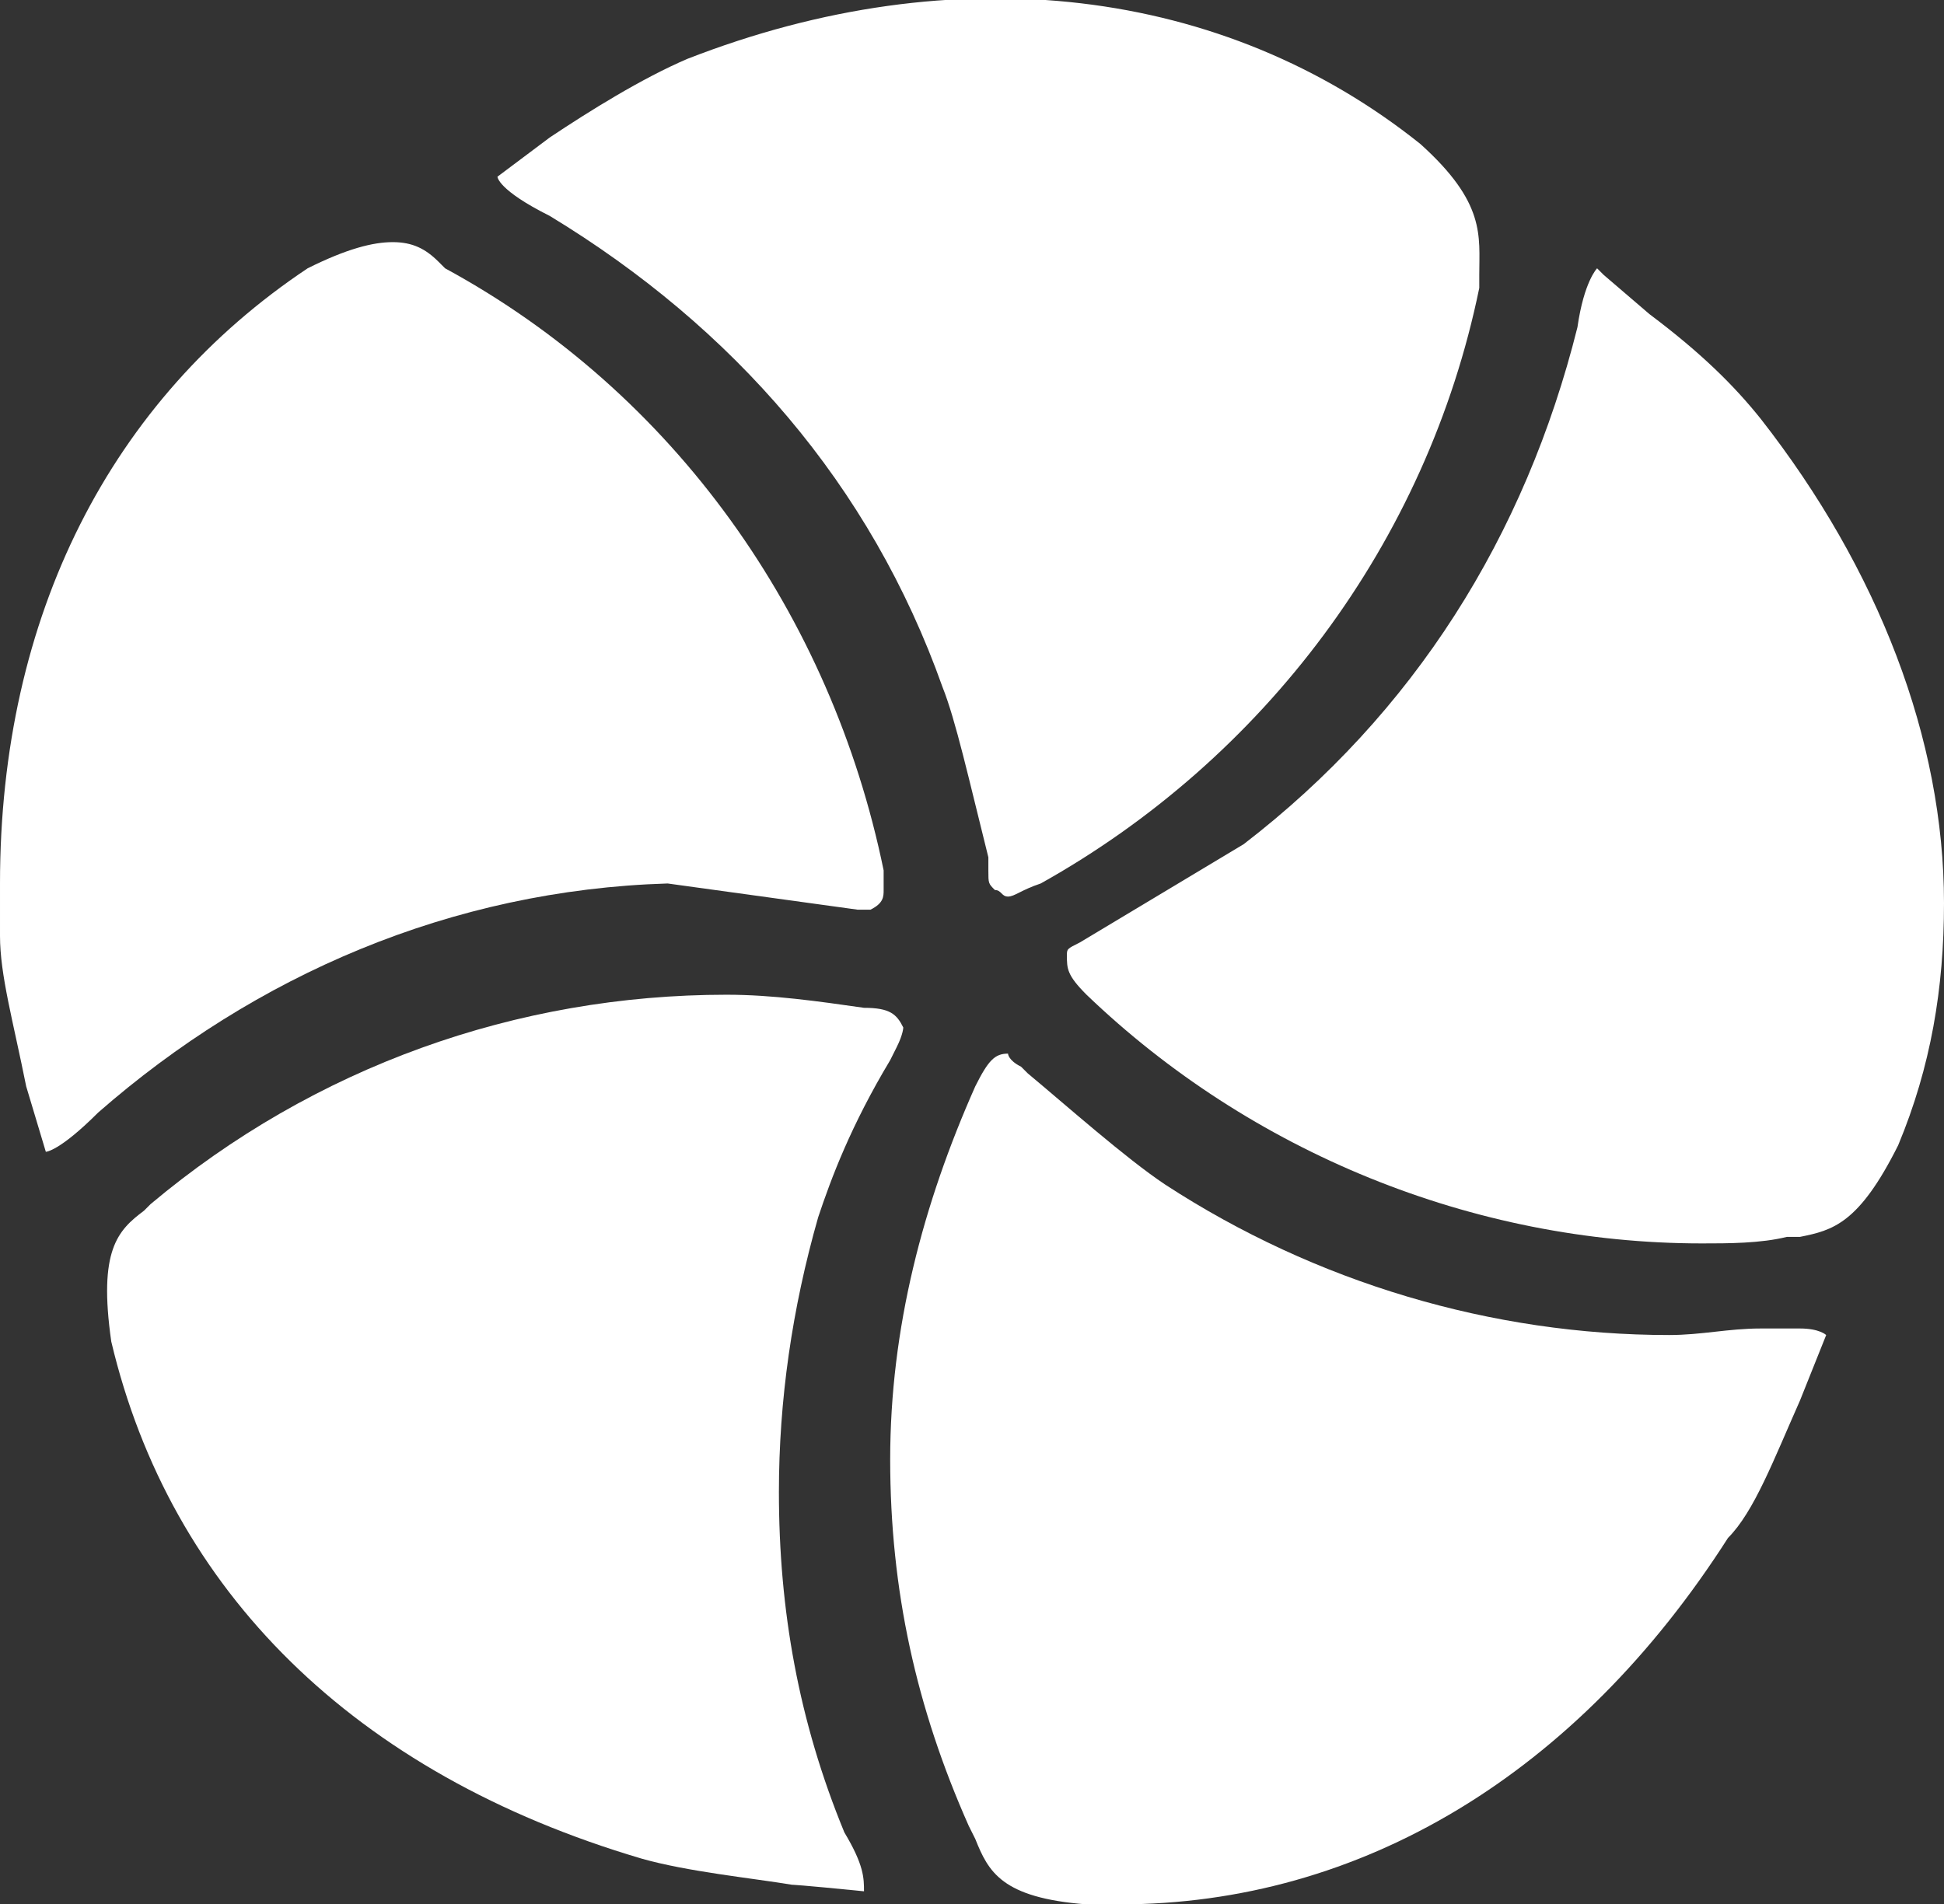 <svg xmlns="http://www.w3.org/2000/svg" width="29.7" height="29.1" xml:space="preserve"><rect width="100%" height="100%" fill="#333333" stroke="none"/><g fill="#FFF"><path d="M13.1 13.9h.2c.2-.1.2-.2.2-.3v-.3c-.8-3.9-3.2-7.3-6.7-9.2L6.7 4c-.2-.2-.4-.3-.7-.3-.3 0-.7.1-1.3.4-3 2-4.7 5.3-4.7 9.4v.8c0 .6.2 1.3.4 2.3l.3 1s.2 0 .8-.6c2.4-2.1 5.4-3.4 8.7-3.5l2.9.4z"></path><path d="M21.7 2.2C18.7-.2 14.6-.7 10.5.9c-.7.3-1.5.8-2.1 1.2l-.8.6s0 .2.8.6c2.8 1.7 4.9 4.1 6 7.2.2.5.4 1.4.7 2.6v.2c0 .2 0 .2.1.3.1 0 .1.1.2.1s.2-.1.5-.2c3.4-1.9 5.9-5.2 6.7-9.1v-.2c0-.6.1-1.1-.9-2zM13.8 15.7c-.1-.2-.2-.3-.6-.3-.7-.1-1.4-.2-2.1-.2-3.2 0-6.3 1.1-8.8 3.2l-.1.1c-.4.3-.7.6-.5 2 .9 3.8 3.7 6.6 8.1 7.9.7.2 1.7.3 2.3.4 0 0 .1 0 1.1.1 0-.2 0-.4-.3-.9-.7-1.7-1-3.4-1-5.2 0-1.4.2-2.8.6-4.2.2-.6.5-1.4 1.1-2.4l.1-.2c.1-.2.1-.3.1-.3z"></path><path d="M29 17.5c.5-1.2.7-2.4.7-3.7 0-2.5-1-5.1-2.8-7.4-.4-.5-.9-1-1.7-1.6l-.7-.6-.1-.1s-.2.2-.3.9c-.8 3.2-2.5 5.9-5.1 7.9l-2.5 1.5c-.2.1-.2.1-.2.2 0 .2 0 .3.3.6 2.5 2.4 5.9 3.8 9.4 3.8.4 0 .9 0 1.3-.1h.2c.5-.1.9-.2 1.5-1.4z"></path><path d="m27.5 21.4.4-1s-.1-.1-.4-.1h-.6c-.5 0-.9.1-1.4.1-2.7 0-5.4-.8-7.7-2.3-.6-.4-1.5-1.2-2.1-1.7l-.1-.1c-.2-.1-.2-.2-.2-.2-.2 0-.3.1-.5.5-.8 1.8-1.3 3.7-1.3 5.7s.4 3.8 1.2 5.6l.1.2c.2.5.4.9 1.7 1h.5c3.7 0 7-2 9.3-5.6.4-.4.7-1.2 1.1-2.1z"></path></g></svg>